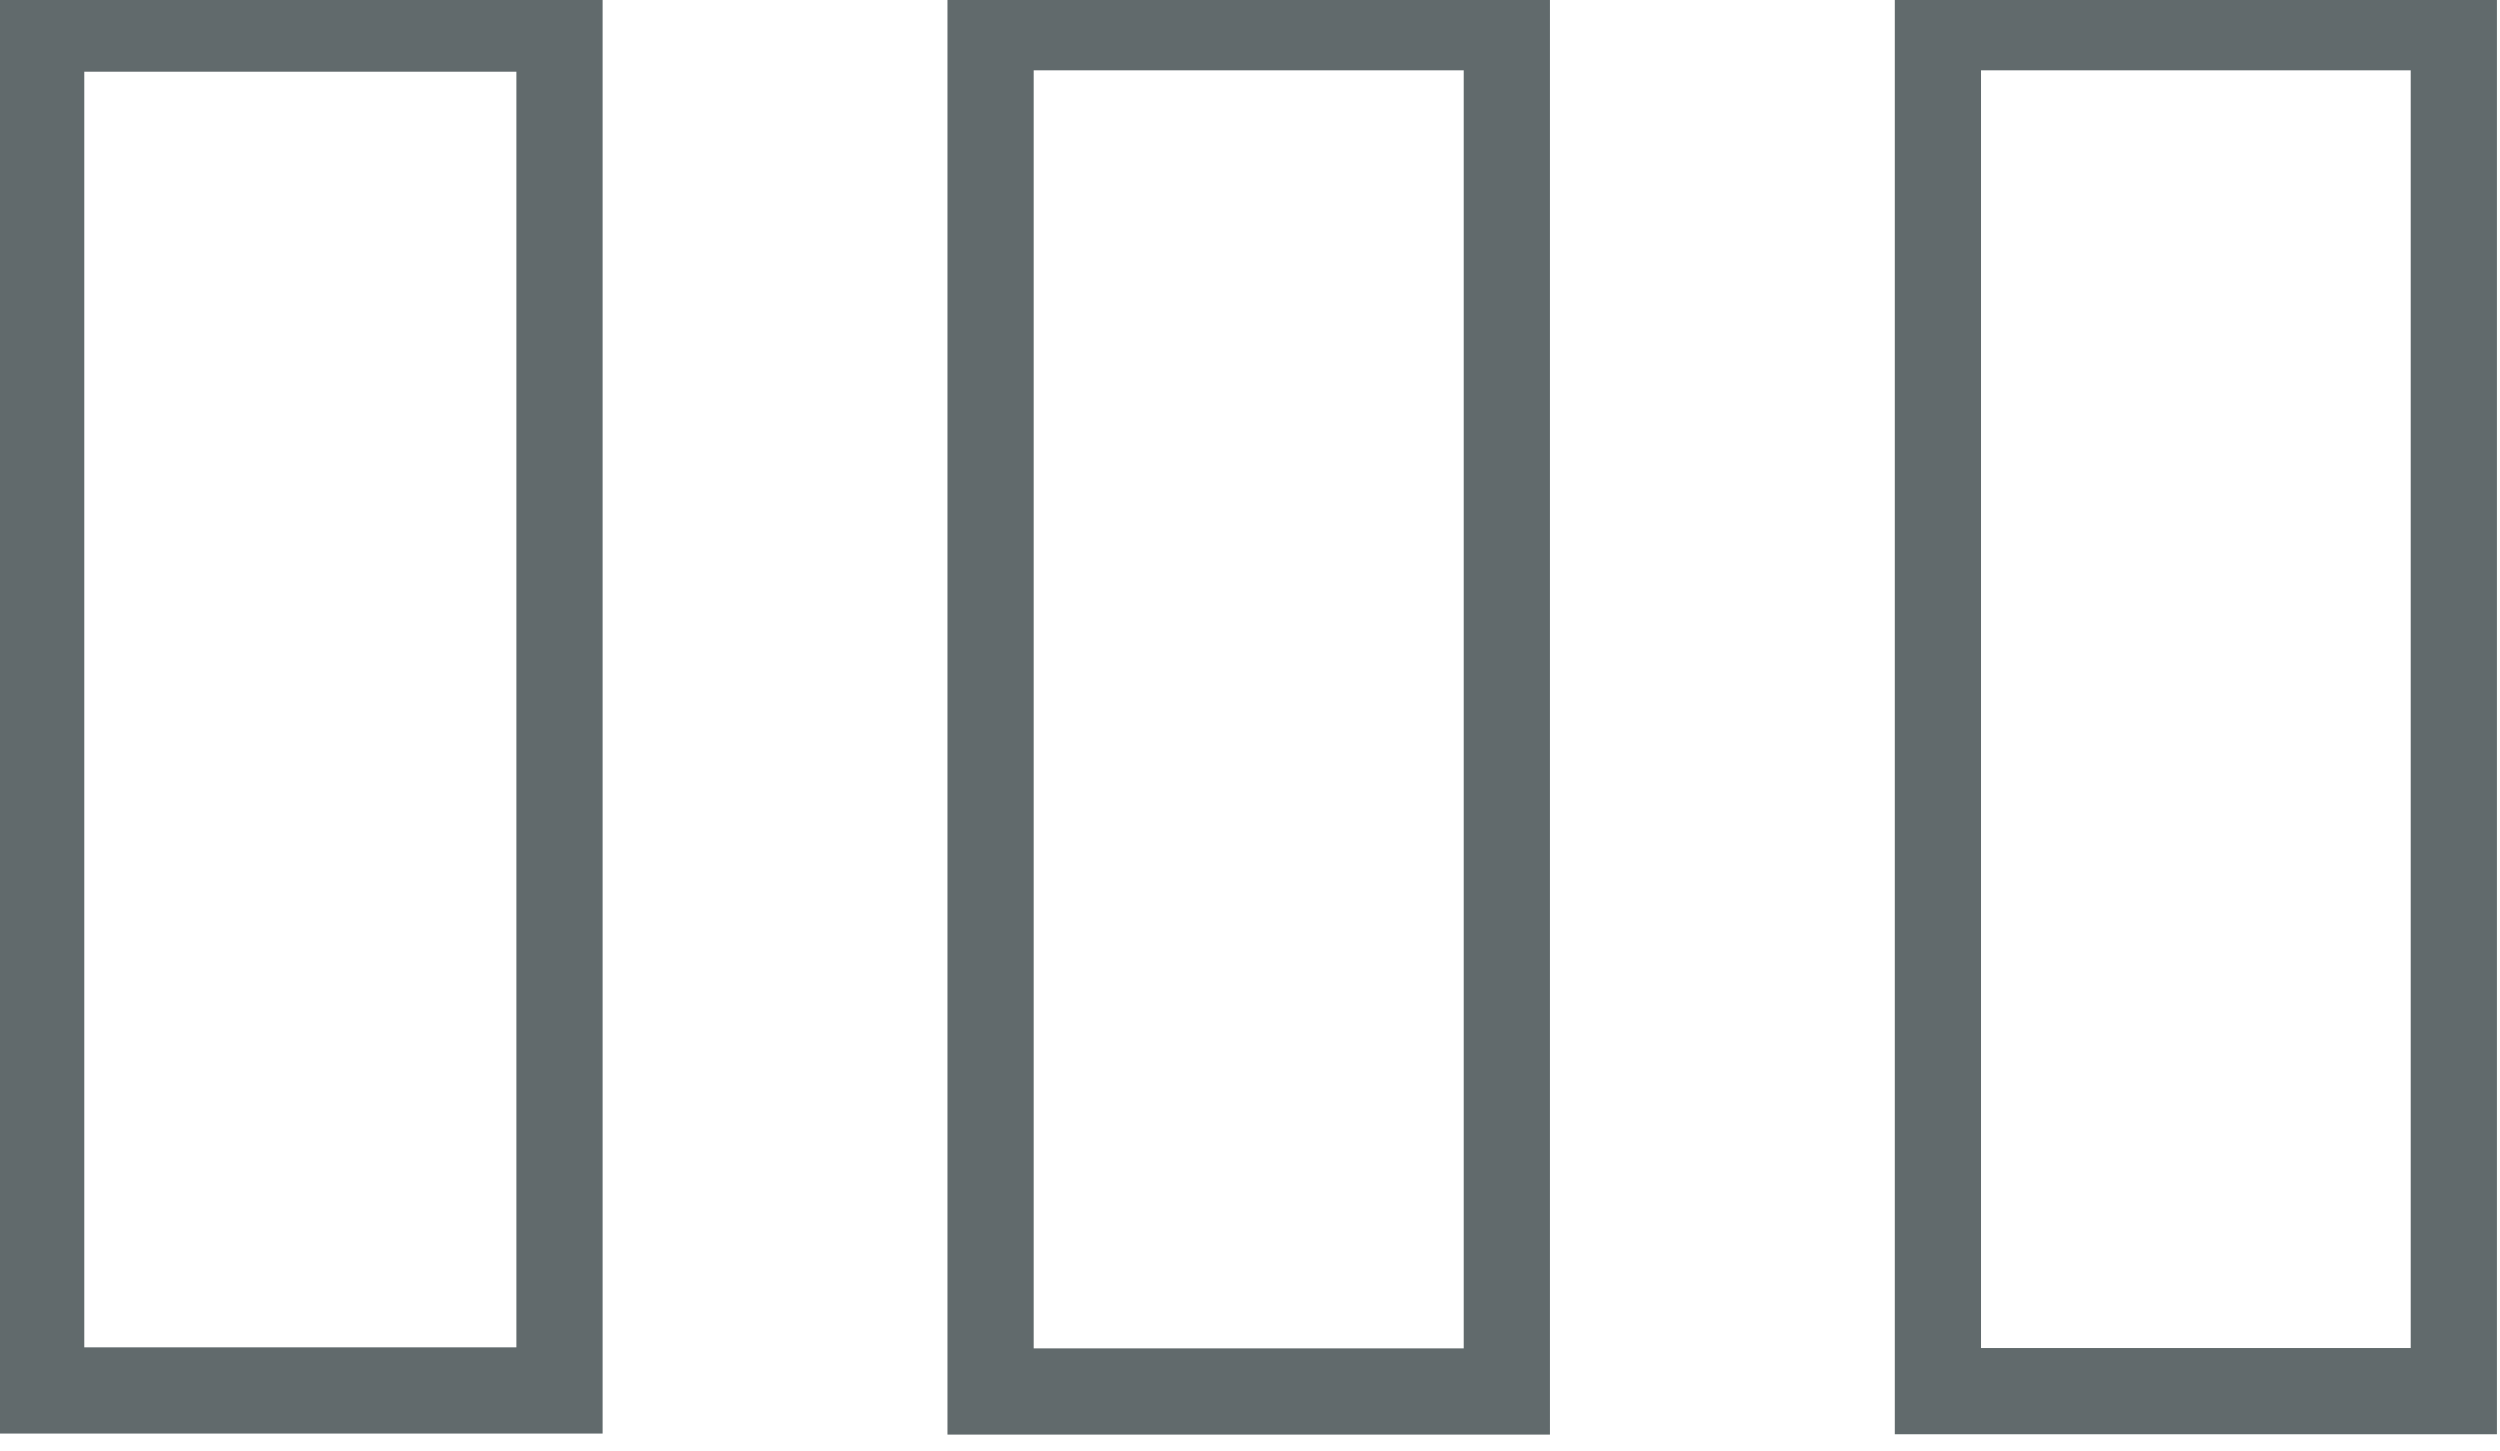 <?xml version="1.0" encoding="UTF-8" standalone="no"?>
<!-- Created with Inkscape (http://www.inkscape.org/) -->

<svg
   width="20"
   height="11.61"
   viewBox="0 0 5.292 3.072"
   version="1.1"
   id="svg5"
   inkscape:version="1.2.1 (9c6d41e4, 2022-07-14)"
   sodipodi:docname="george-howell-chemex--3-equal-medium--1.svg"
   xmlns:inkscape="http://www.inkscape.org/namespaces/inkscape"
   xmlns:sodipodi="http://sodipodi.sourceforge.net/DTD/sodipodi-0.dtd"
   xmlns="http://www.w3.org/2000/svg"
   xmlns:svg="http://www.w3.org/2000/svg">
  <sodipodi:namedview
     id="namedview7"
     pagecolor="#ffffff"
     bordercolor="#666666"
     borderopacity="1.0"
     inkscape:showpageshadow="2"
     inkscape:pageopacity="0.0"
     inkscape:pagecheckerboard="0"
     inkscape:deskcolor="#d1d1d1"
     inkscape:document-units="mm"
     showgrid="false"
     inkscape:zoom="11.579855"
     inkscape:cx="1.6839589"
     inkscape:cy="6.8653709"
     inkscape:window-width="1332"
     inkscape:window-height="1013"
     inkscape:window-x="0"
     inkscape:window-y="25"
     inkscape:window-maximized="0"
     inkscape:current-layer="g664" />
  <defs
     id="defs2" />
  <g
     inkscape:label="Layer 1"
     inkscape:groupmode="layer"
     id="layer1"
     transform="translate(-15.367,-126.632)">
    <g
       id="g664"
       inkscape:label="George Howell Chemex 6"
       transform="matrix(0.73,0,0,0.73,4.145,34.157)">
      <rect
         style="fill:none;fill-opacity:0.714;fill-rule:evenodd;stroke:#616a6c;stroke-width:0.25;stroke-dasharray:none;stroke-opacity:1"
         id="rect594"
         width="1.496"
         height="3.955"
         x="20.992"
         y="126.757" />
      <rect
         style="fill:none;fill-opacity:0.714;fill-rule:evenodd;stroke:#616a6c;stroke-width:0.25;stroke-dasharray:none;stroke-opacity:1"
         id="rect592"
         width="1.497"
         height="3.956"
         x="18.245"
         y="126.757" />
      <rect
         style="fill:none;fill-opacity:0.714;fill-rule:evenodd;stroke:#616a6c;stroke-width:0.25;stroke-dasharray:none;stroke-opacity:1"
         id="rect590"
         width="1.503"
         height="3.949"
         x="15.492"
         y="126.761" />
    </g>
  </g>
</svg>
